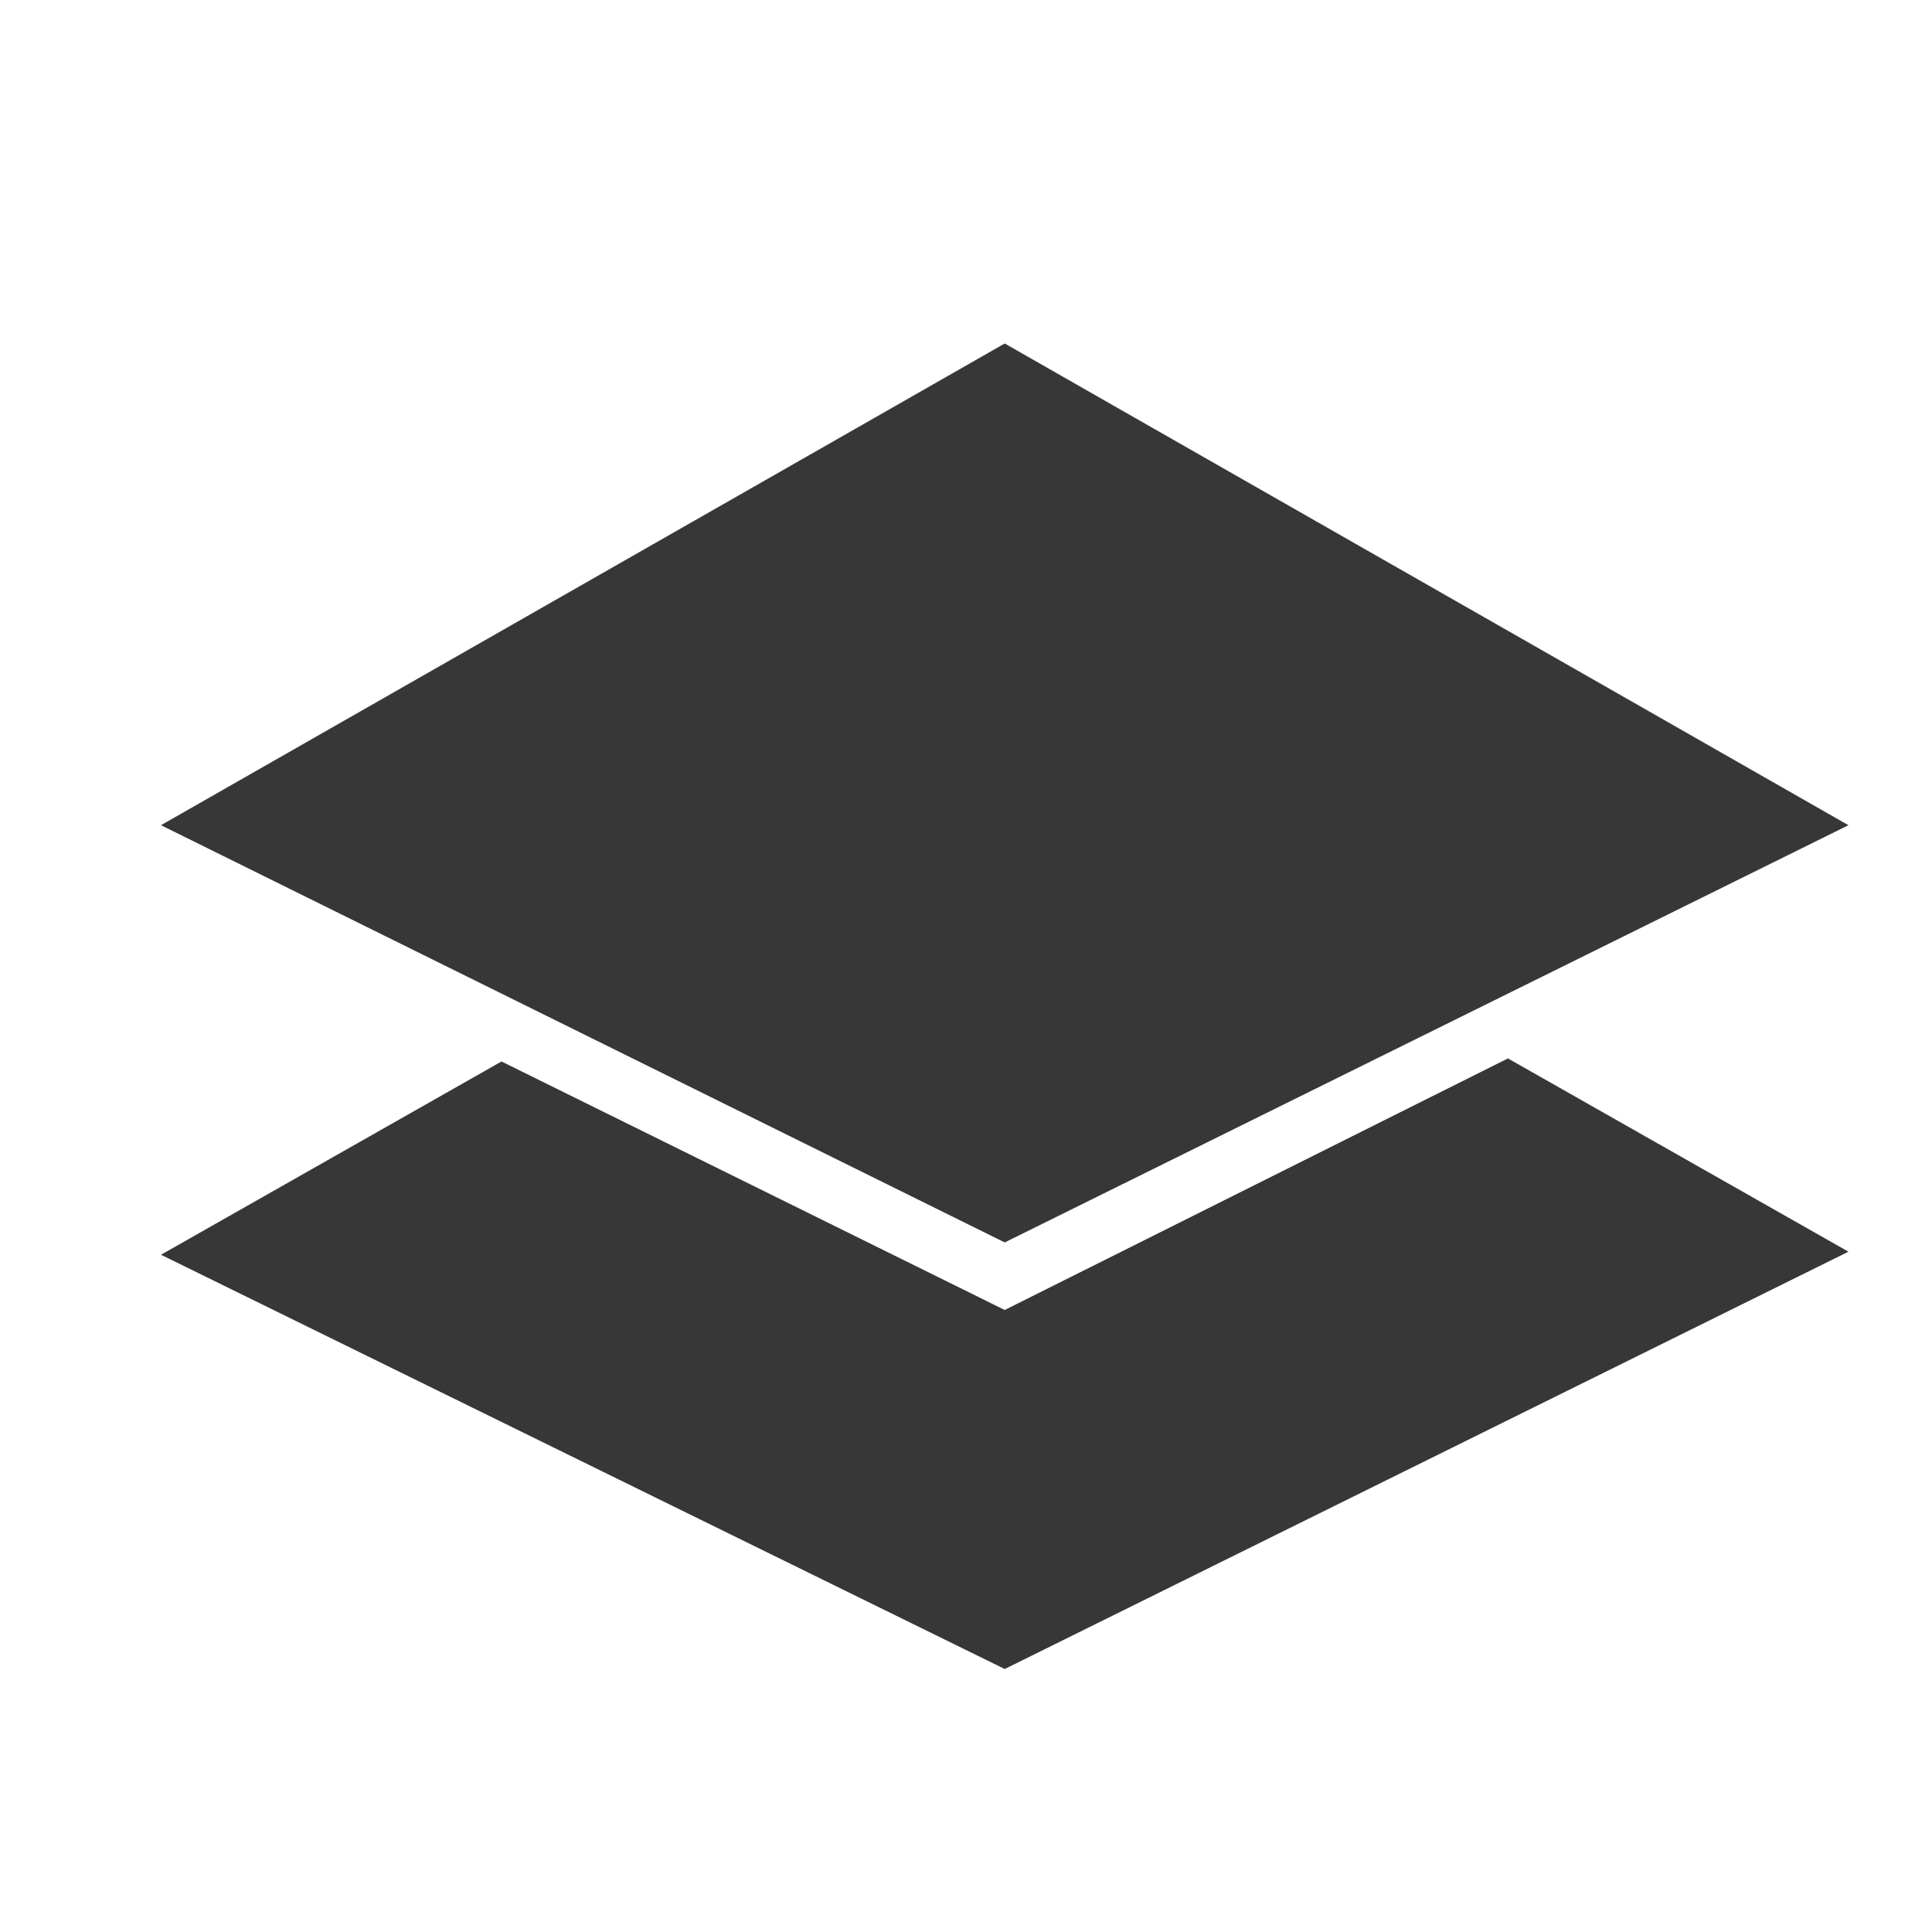 <svg xmlns="http://www.w3.org/2000/svg" fill="none" viewBox="0 0 24 24" height="24" width="24">
<g clip-path="url(#clip0_485_13718)">
<path fill="#373737" d="M12.481 15.434L2 10.251L12.481 4.267L22.962 10.251L12.481 15.434ZM12.481 16.273L6.23 13.186L2 15.587L12.481 20.733L22.962 15.549L18.732 13.148L12.481 16.273Z"></path>
</g>
<defs>
<clipPath id="clip0_485_13718">
<rect transform="translate(2 2)" fill="white" height="21" width="21"></rect>
</clipPath>
</defs>
</svg>
